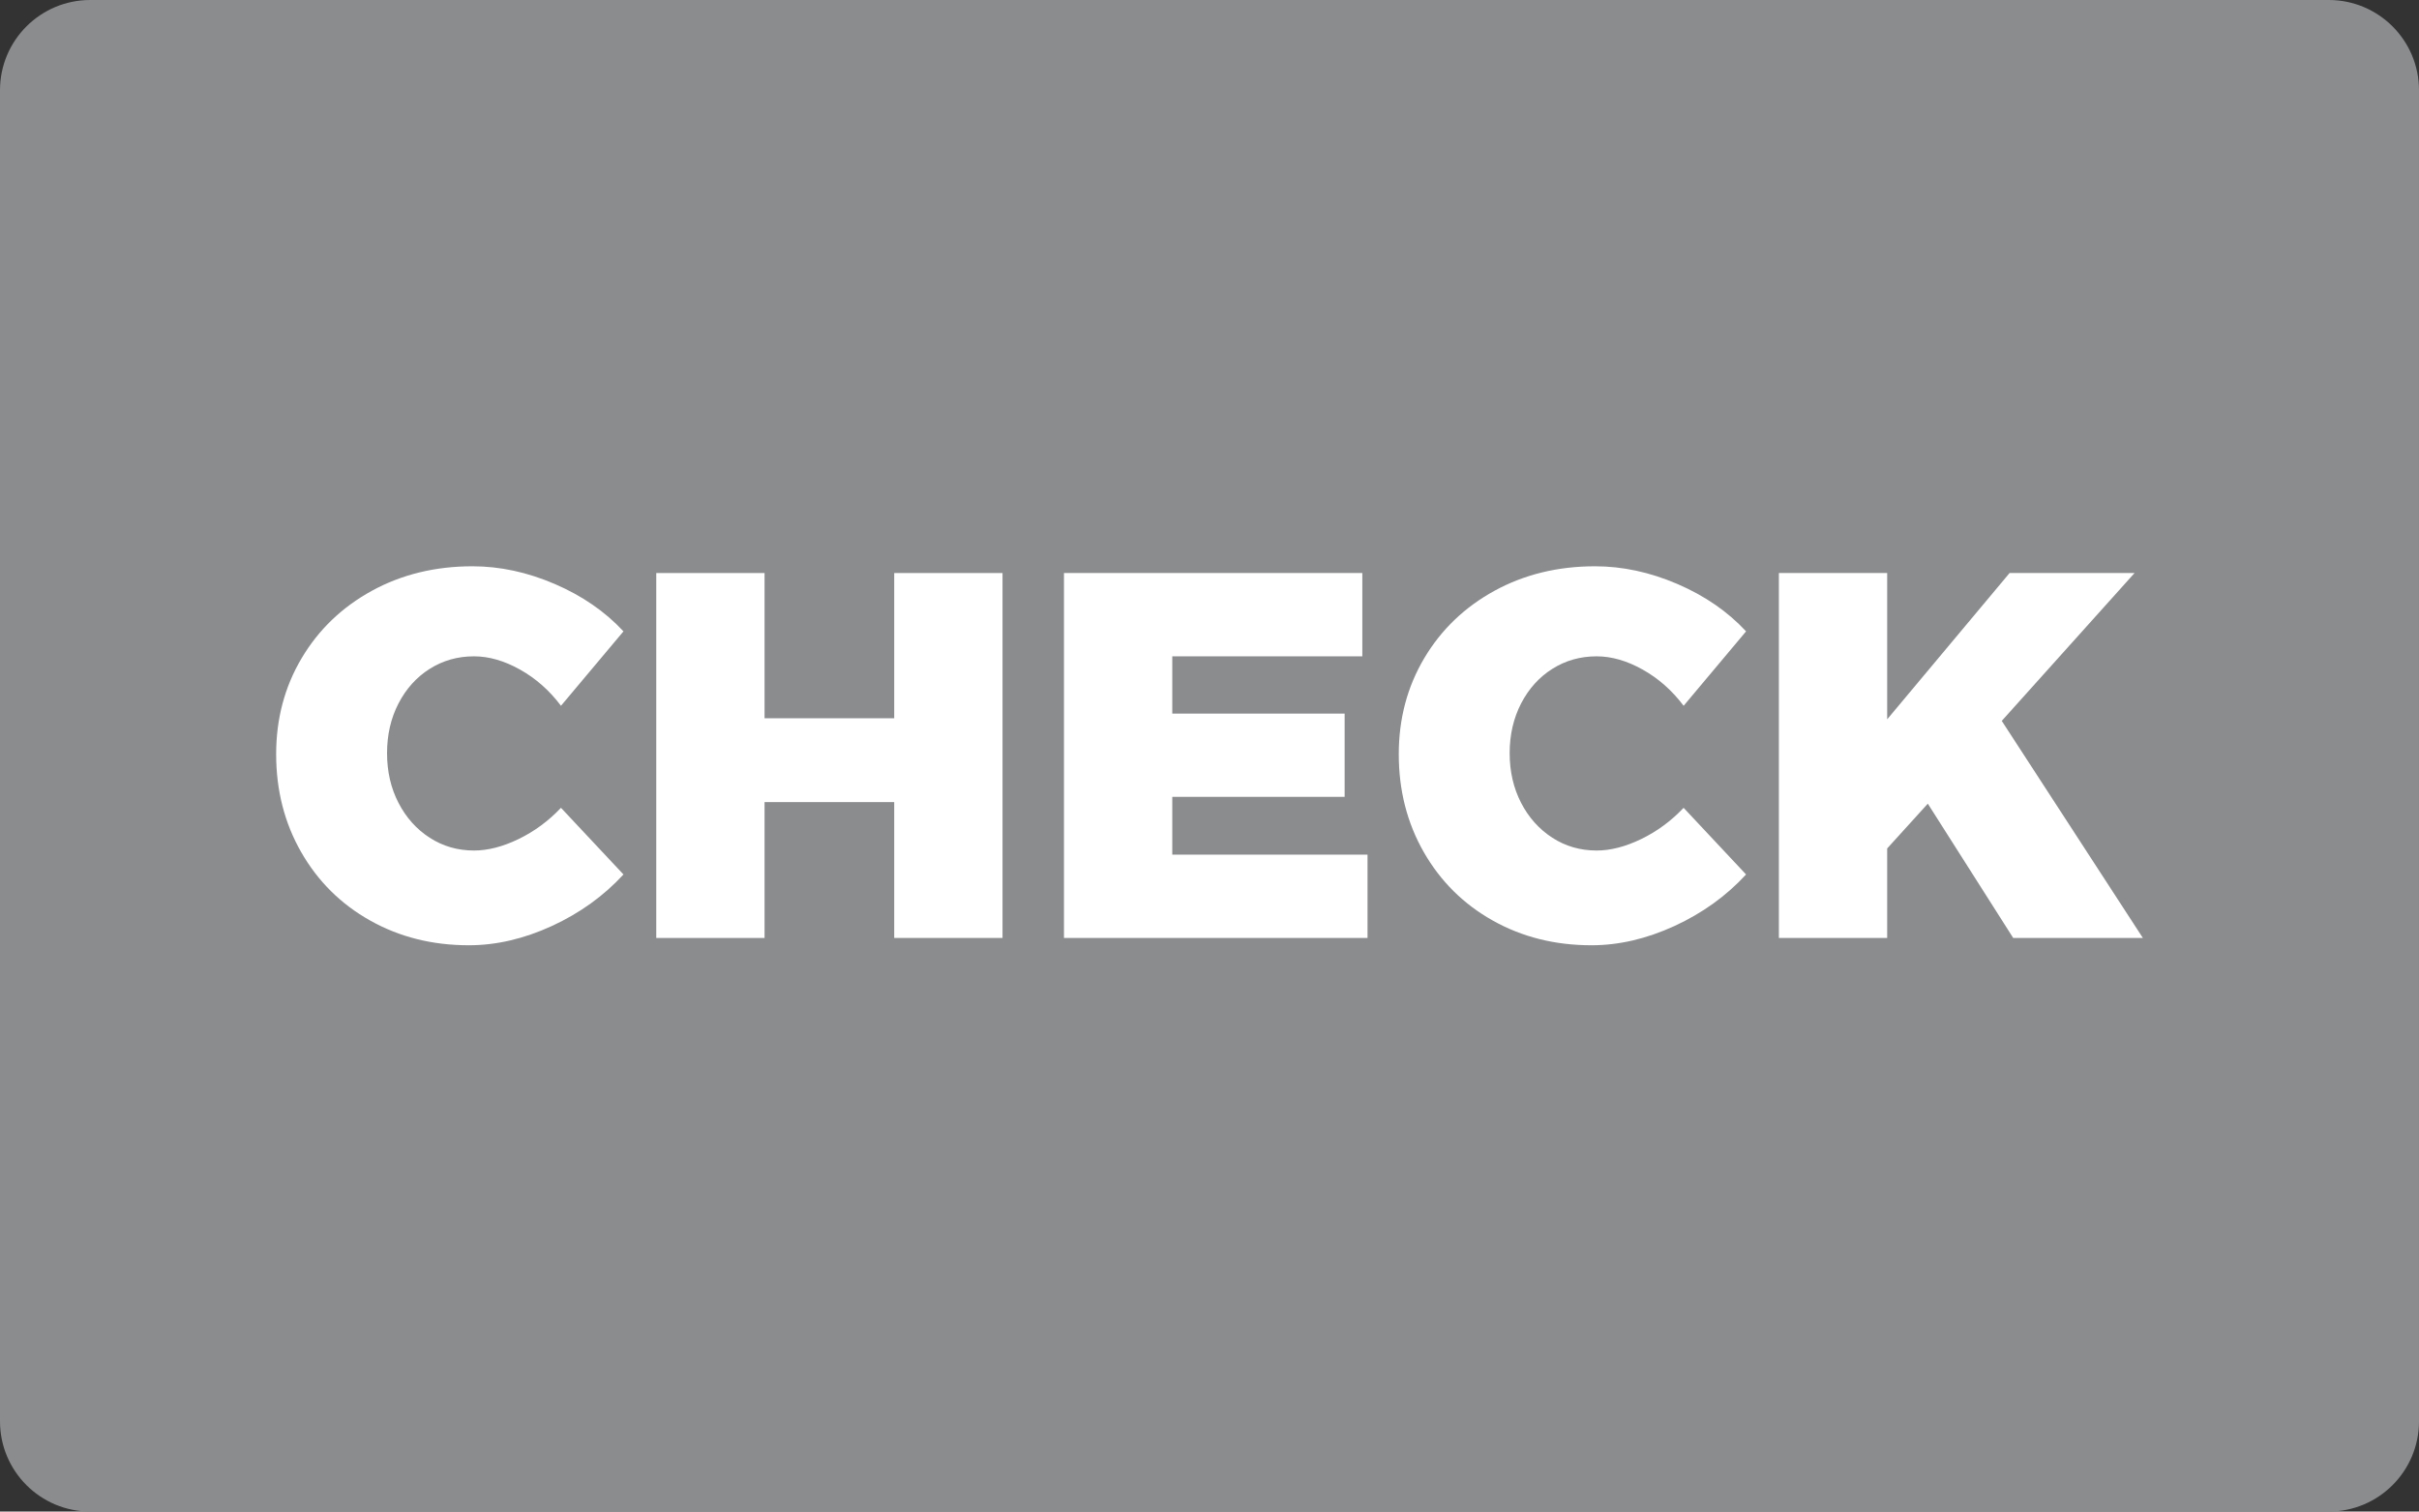 <?xml version="1.0" encoding="utf-8"?>
<!-- Generator: Adobe Illustrator 16.0.0, SVG Export Plug-In . SVG Version: 6.00 Build 0)  -->
<!DOCTYPE svg PUBLIC "-//W3C//DTD SVG 1.1//EN" "http://www.w3.org/Graphics/SVG/1.1/DTD/svg11.dtd">
<svg version="1.1" id="Layer_1" xmlns="http://www.w3.org/2000/svg" xmlns:xlink="http://www.w3.org/1999/xlink" x="0px" y="0px"
	 width="125.43px" height="78.395px" viewBox="0 0 125.43 78.395" enable-background="new 0 0 125.43 78.395" xml:space="preserve">
<rect x="0" y="0" width="125.43" height="78.395" fill="#333333" stroke="none"/>
<path fill="#8A8C8E" d="M125.43,73.715c0,2.584-2.095,4.68-4.679,4.68H4.68c-2.585,0-4.68-2.096-4.68-4.68V4.679
	C0,2.095,2.095,0,4.68,0h116.071c2.584,0,4.679,2.095,4.679,4.679V73.715z"/>
<g>
	<path fill="#FFFFFF" d="M26.968,34.729c-0.819-0.459-1.616-0.689-2.39-0.689c-0.846,0-1.611,0.217-2.295,0.648
		c-0.684,0.432-1.224,1.031-1.62,1.795c-0.396,0.766-0.594,1.625-0.594,2.579c0,0.954,0.198,1.813,0.594,2.579
		s0.936,1.367,1.62,1.809c0.684,0.441,1.449,0.662,2.295,0.662c0.72,0,1.489-0.197,2.309-0.594c0.819-0.396,1.552-0.936,2.201-1.621
		l3.24,3.457c-1.026,1.115-2.264,2.006-3.712,2.672c-1.449,0.666-2.885,1-4.307,1c-1.89,0-3.596-0.428-5.116-1.283
		c-1.521-0.854-2.714-2.039-3.578-3.551c-0.864-1.512-1.296-3.203-1.296-5.076c0-1.836,0.441-3.496,1.323-4.981
		s2.097-2.649,3.645-3.496c1.548-0.847,3.285-1.269,5.211-1.269c1.422,0,2.844,0.306,4.266,0.918c1.422,0.611,2.61,1.43,3.564,2.457
		l-3.24,3.86C28.493,35.813,27.786,35.188,26.968,34.729z"/>
	<path fill="#FFFFFF" d="M34.028,29.72h5.616v7.532h6.723V29.72h5.616v18.926h-5.616V41.6h-6.723v7.047h-5.616V29.72z"/>
	<path fill="#FFFFFF" d="M55.168,29.72h15.471v4.319h-9.854v2.971h8.937v4.32h-8.937v2.996h10.124v4.32h-15.74V29.72z"/>
	<path fill="#FFFFFF" d="M85.178,34.729c-0.818-0.459-1.615-0.689-2.389-0.689c-0.846,0-1.611,0.217-2.295,0.648
		s-1.225,1.031-1.621,1.795c-0.395,0.766-0.594,1.625-0.594,2.579c0,0.954,0.199,1.813,0.594,2.579
		c0.396,0.766,0.938,1.367,1.621,1.809s1.449,0.662,2.295,0.662c0.719,0,1.488-0.197,2.309-0.594
		c0.818-0.396,1.553-0.936,2.201-1.621l3.238,3.457c-1.025,1.115-2.264,2.006-3.711,2.672c-1.449,0.666-2.885,1-4.307,1
		c-1.891,0-3.596-0.428-5.117-1.283c-1.521-0.854-2.713-2.039-3.578-3.551c-0.863-1.512-1.295-3.203-1.295-5.076
		c0-1.836,0.441-3.496,1.322-4.981c0.883-1.485,2.098-2.649,3.645-3.496c1.549-0.847,3.285-1.269,5.211-1.269
		c1.422,0,2.844,0.306,4.268,0.918c1.422,0.611,2.609,1.43,3.563,2.457l-3.238,3.86C86.703,35.813,85.998,35.188,85.178,34.729z"/>
	<path fill="#FFFFFF" d="M111.112,48.647h-6.723l-4.428-6.965l-2.107,2.322v4.643h-5.615V29.72h5.615v7.587l6.346-7.587h6.48
		l-6.885,7.668L111.112,48.647z"/>
</g>
</svg>

